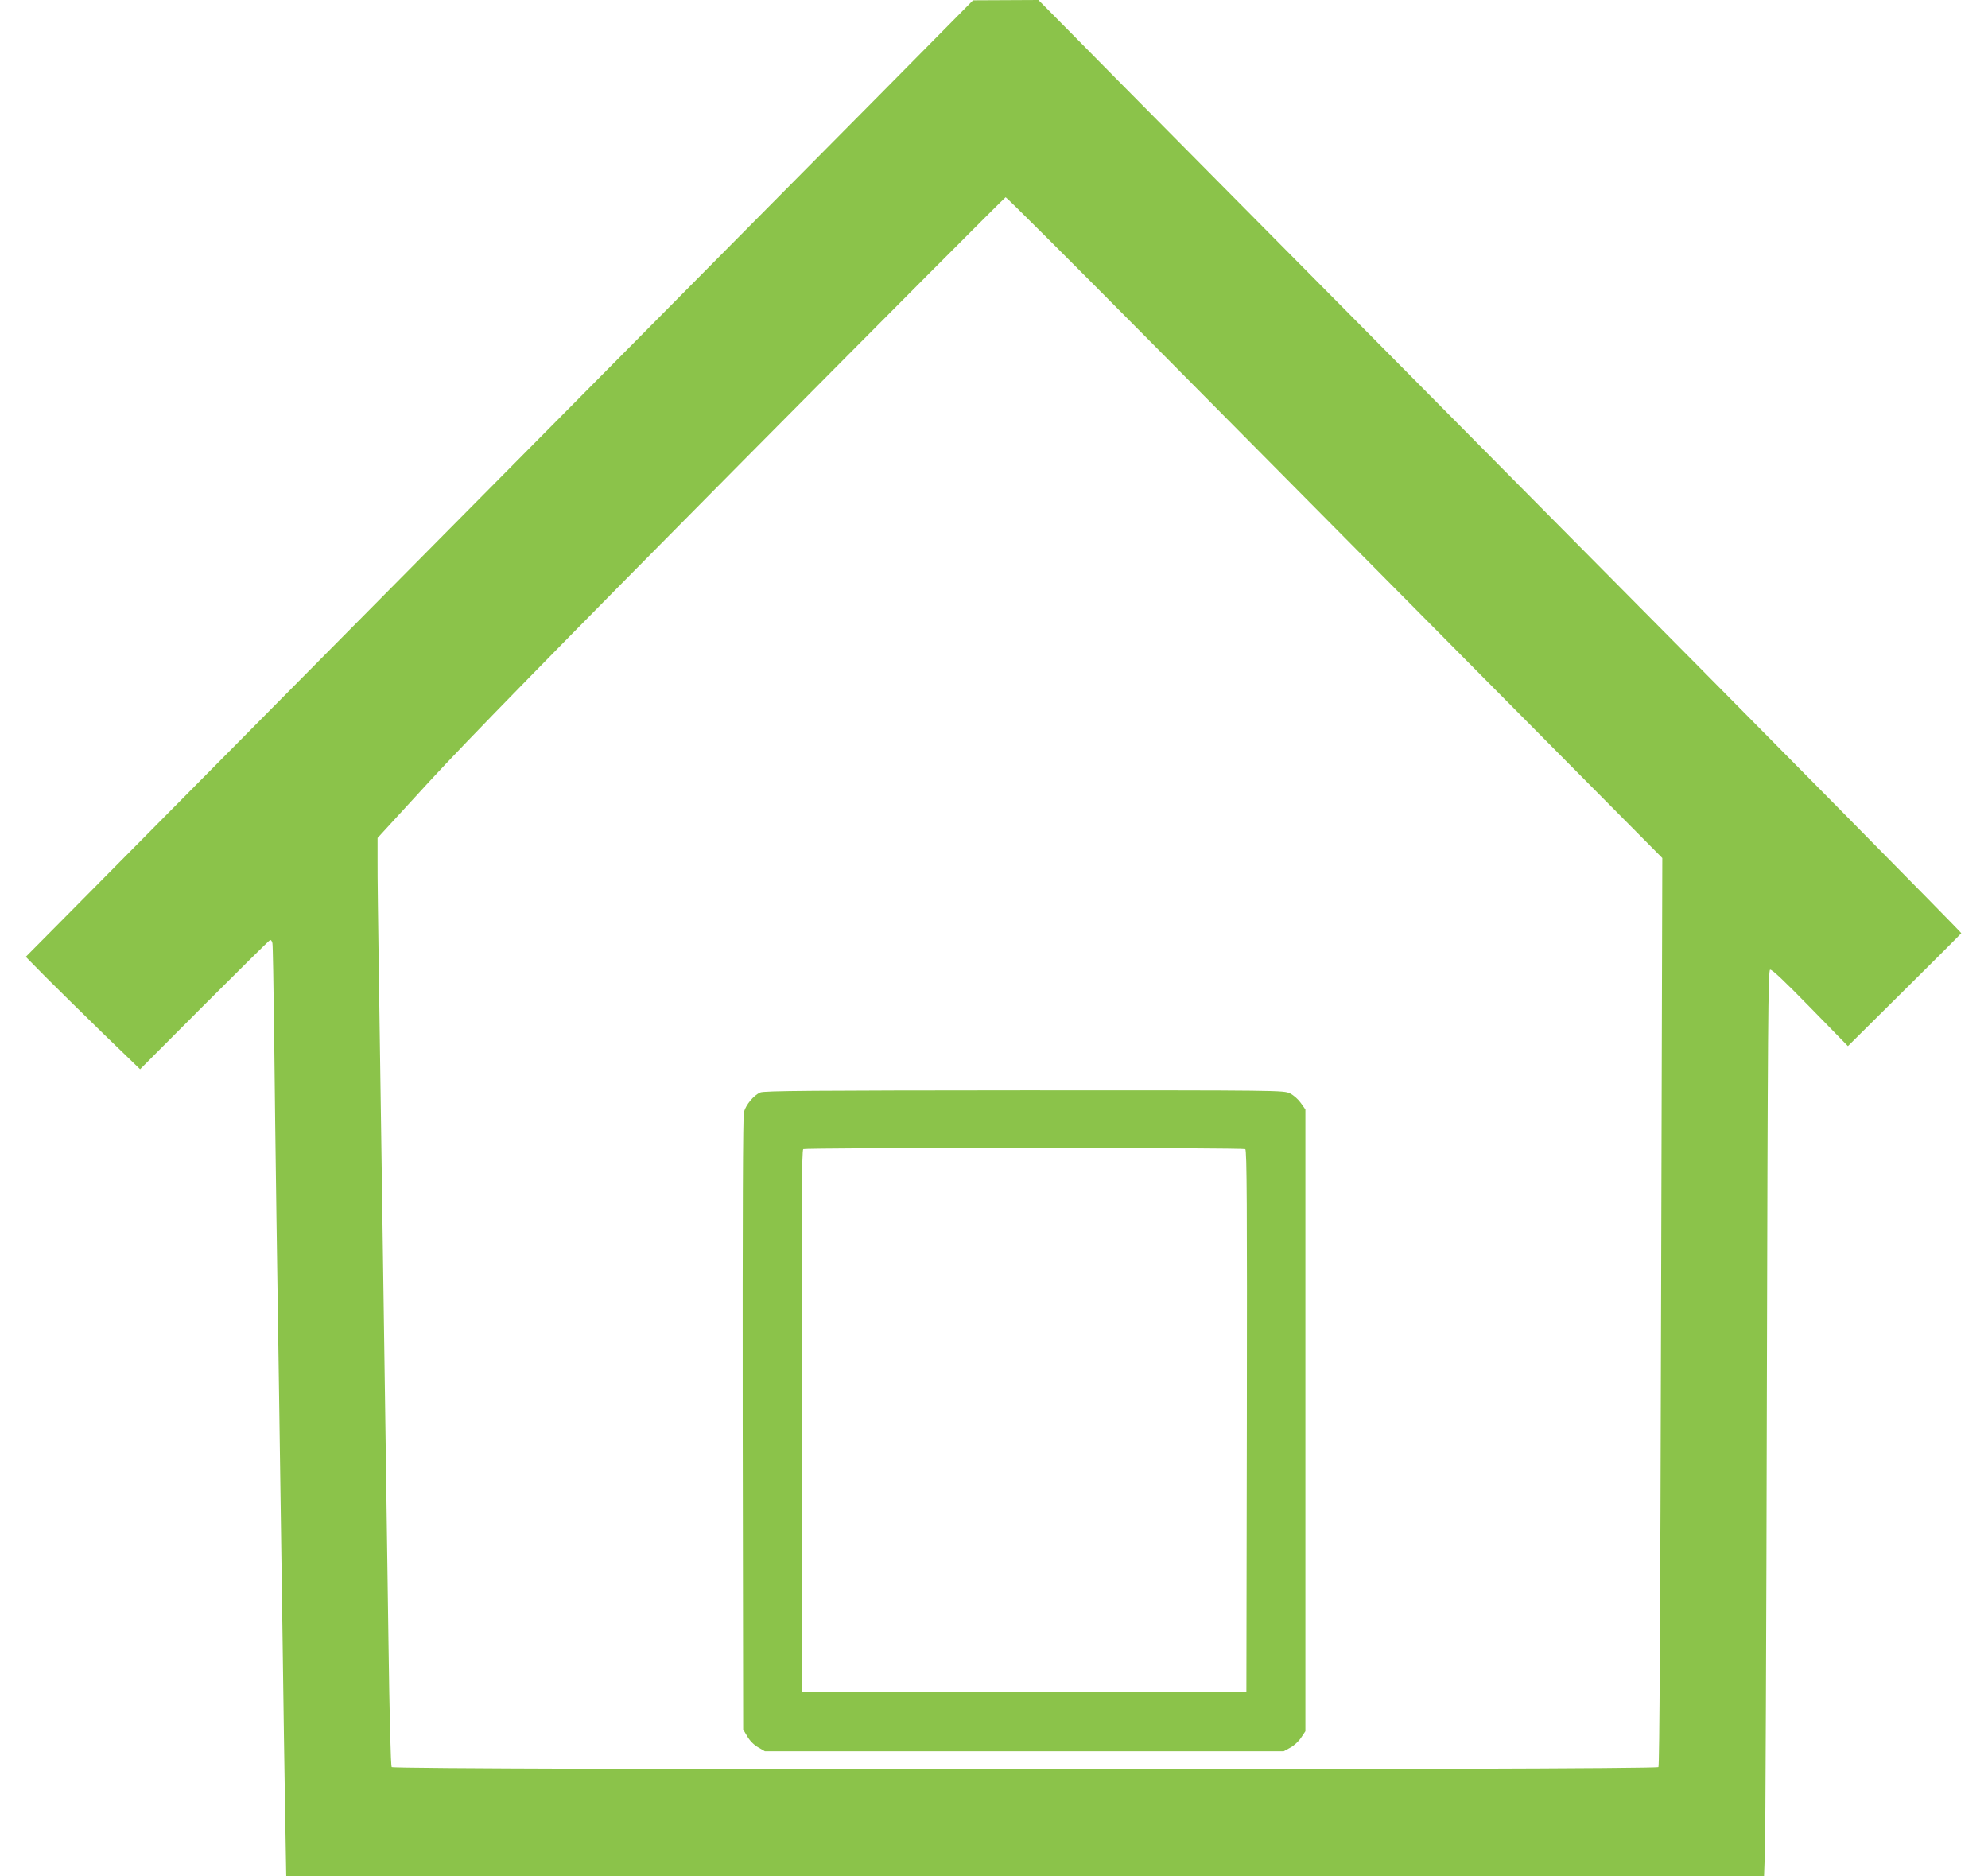 <?xml version="1.0" standalone="no"?>
<!DOCTYPE svg PUBLIC "-//W3C//DTD SVG 20010904//EN"
 "http://www.w3.org/TR/2001/REC-SVG-20010904/DTD/svg10.dtd">
<svg version="1.0" xmlns="http://www.w3.org/2000/svg"
 width="1280pt" height="1208pt" viewBox="0 0 1280 1208"
 preserveAspectRatio="xMidYMid meet">
<g transform="translate(0,1208) scale(0.1,-0.1)"
fill="#8bc34a" stroke="none">
<path d="M5660 11466 c-333 -336 -1598 -1612 -2810 -2836 -1212 -1224 -2312
-2334 -2444 -2468 l-240 -242 129 -131 c72 -72 237 -234 368 -362 l239 -231
413 414 c228 228 418 416 424 418 6 2 12 -7 15 -20 3 -13 7 -270 11 -573 3
-302 10 -840 15 -1195 10 -650 22 -1501 40 -2755 5 -374 12 -861 16 -1082 l7
-403 4757 0 4758 0 6 168 c3 92 9 1404 12 2915 6 2424 8 2749 21 2754 11 4 93
-74 258 -243 l243 -249 363 360 c200 198 365 363 367 367 2 4 -1244 1267
-2770 2805 -1525 1539 -2863 2889 -2972 3001 l-200 202 -210 -1 -211 -1 -605
-612z m1710 -1548 c487 -491 1436 -1449 2109 -2128 l1224 -1234 -8 -2921 c-5
-1963 -10 -2924 -17 -2932 -15 -19 -8141 -19 -8156 0 -6 7 -14 311 -21 827 -6
448 -16 1110 -21 1470 -5 360 -14 986 -20 1390 -6 404 -15 1021 -20 1370 -5
349 -10 700 -9 780 l0 145 332 362 c242 263 788 822 2017 2062 927 935 1690
1701 1695 1701 6 0 409 -402 895 -892z"/>
<path d="M4895 5046 c-42 -18 -92 -78 -105 -125 -7 -27 -9 -654 -8 -2007 l3
-1969 27 -45 c16 -28 43 -55 70 -70 l43 -25 1670 0 1670 0 42 23 c24 12 55 41
70 64 l28 42 0 2001 0 2002 -29 41 c-16 23 -46 50 -70 62 -42 20 -53 20 -1712
20 -1357 -1 -1675 -3 -1699 -14z m3123 -364 c10 -7 12 -364 10 -1753 l-3
-1744 -1430 0 -1430 0 -3 1744 c-2 1389 0 1746 10 1753 7 4 648 8 1423 8 776
0 1416 -4 1423 -8z"/>
</g>
</svg>
